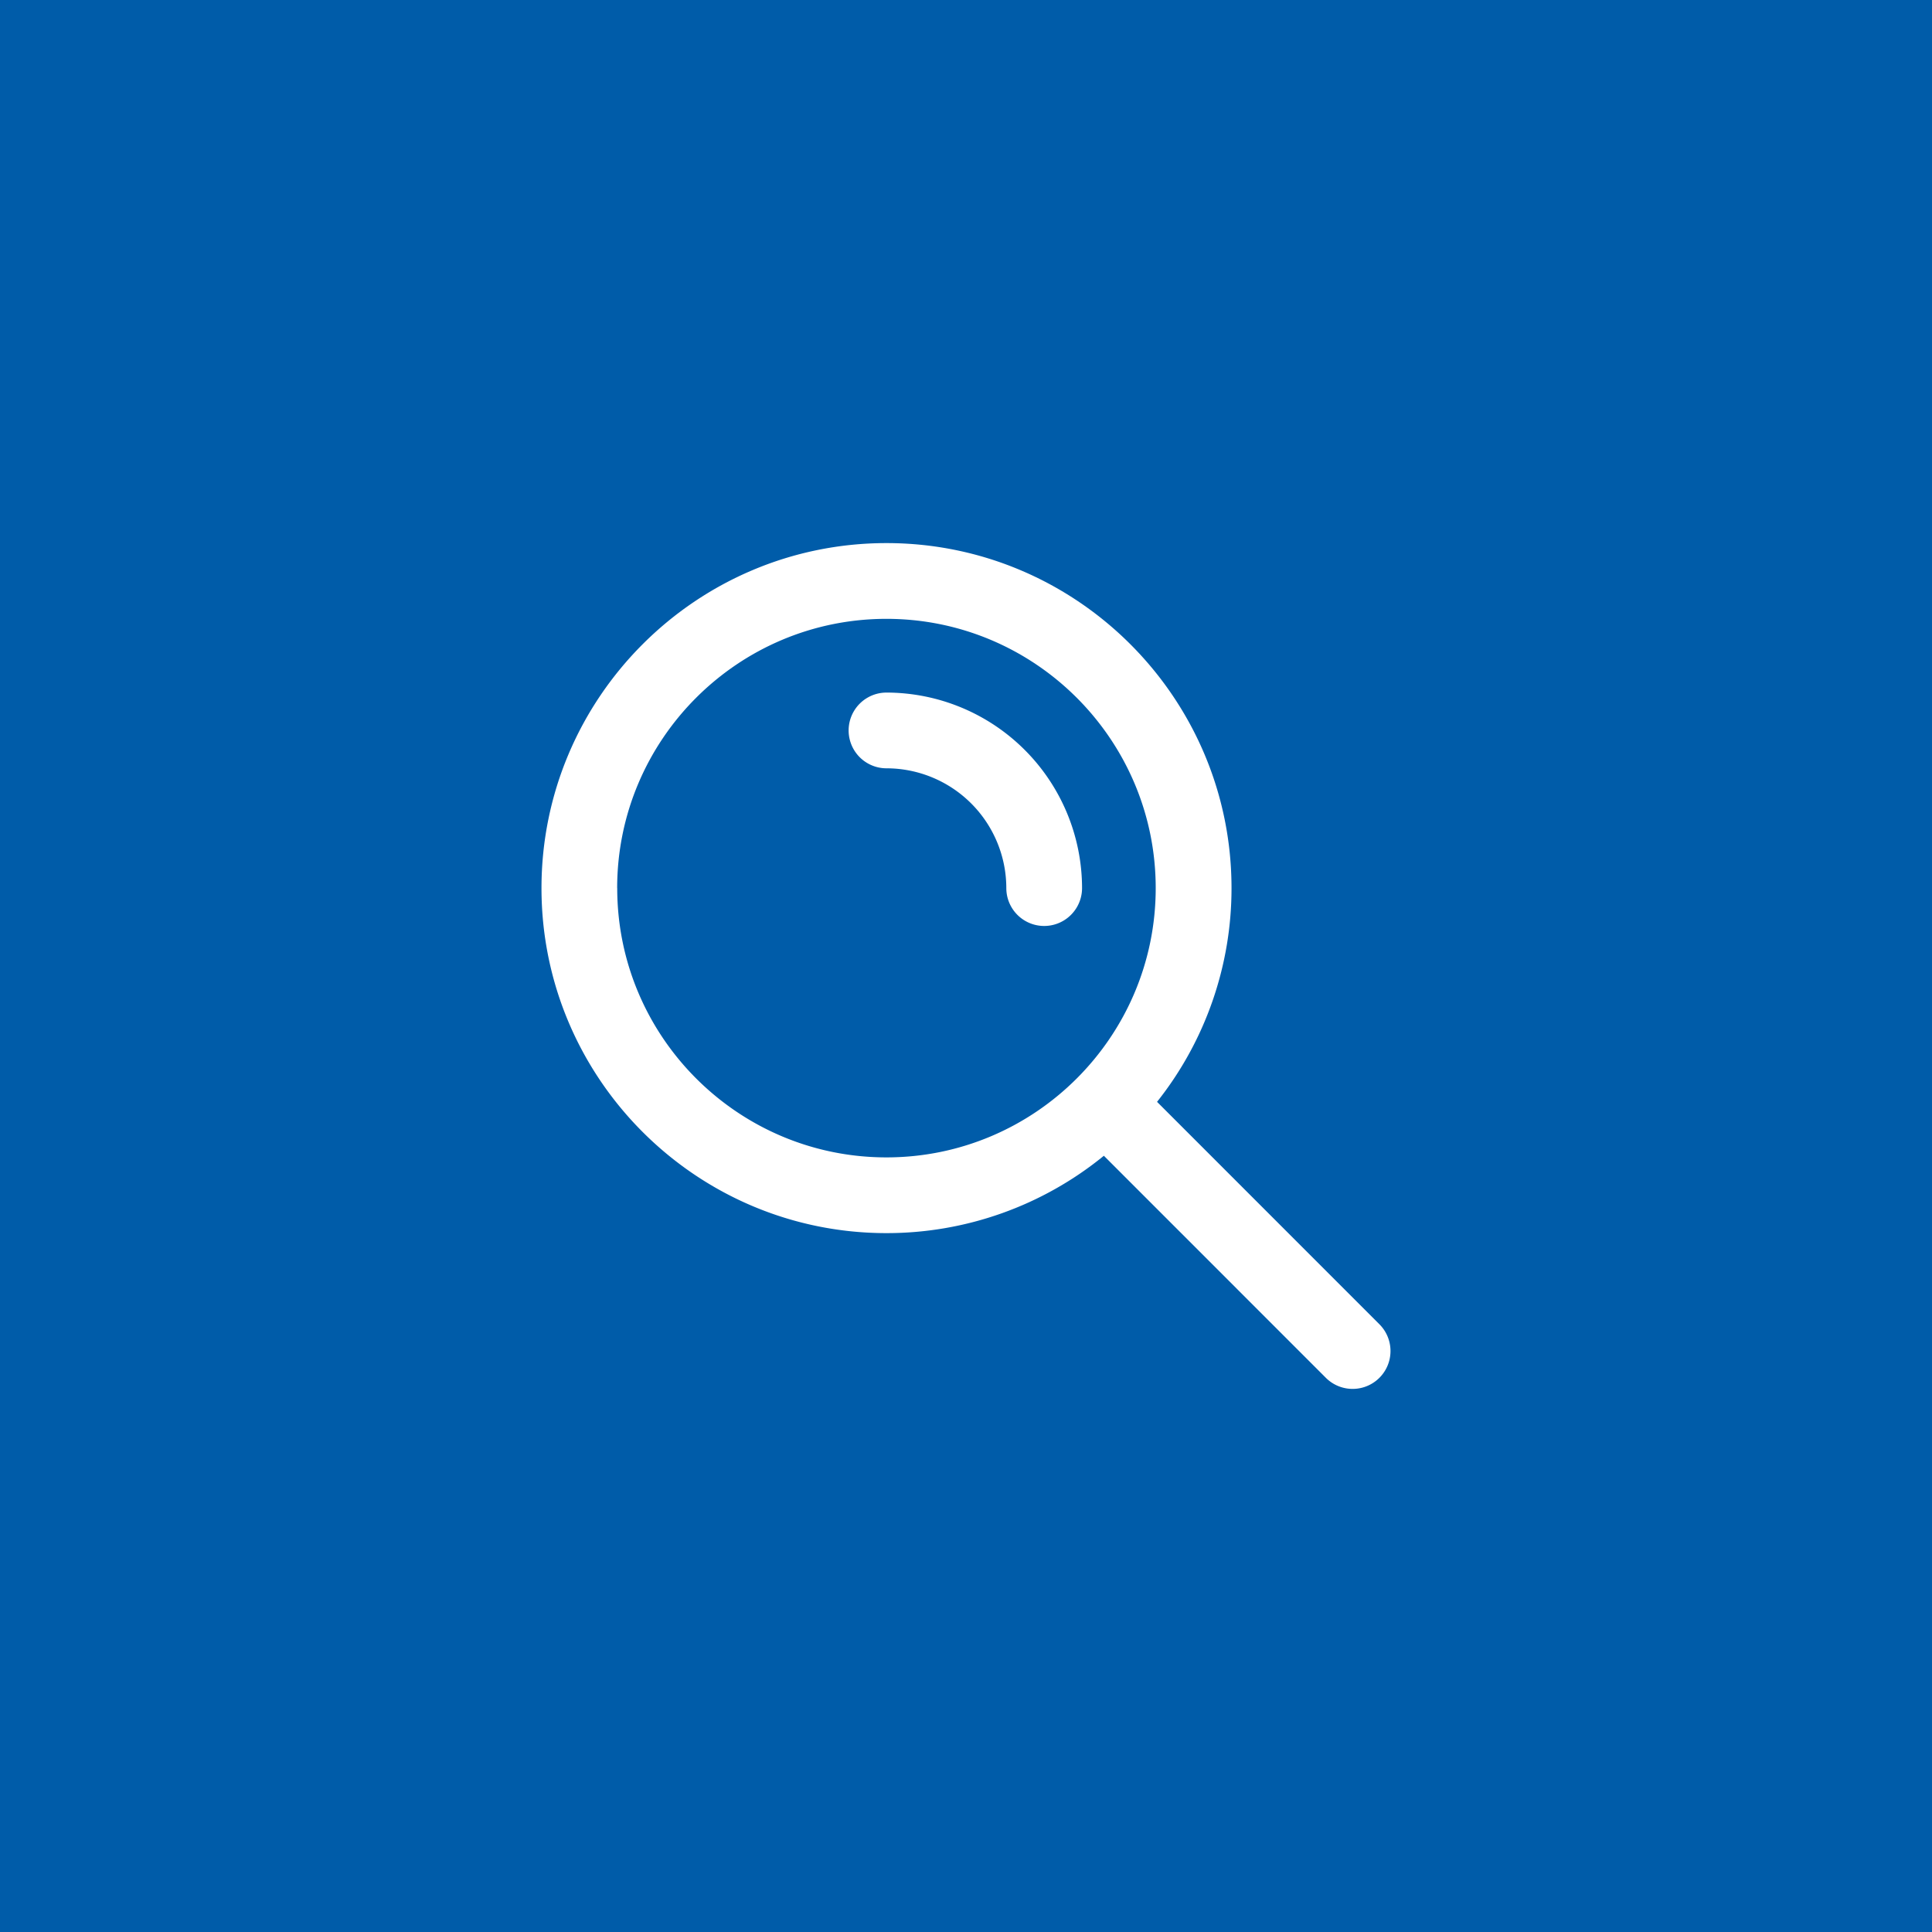 <svg xmlns="http://www.w3.org/2000/svg" viewBox="0 0 1024 1024"><defs><style>.cls-1{fill:#005ca9}.cls-2{fill:#fff}</style></defs><title>MapSearch</title><g id="Layer_2" data-name="Layer 2"><g id="Layer_1-2" data-name="Layer 1"><path class="cls-1" d="M0 0h1024v1024H0z"/><path id="_Path_" data-name="&lt;Path&gt;" class="cls-2" d="M469.86 367.08a20.07 20.07 0 0 0 0 40.14 63.57 63.57 0 0 1 63.51 63.49 20.07 20.07 0 0 0 40.14 0 103.76 103.76 0 0 0-103.65-103.63z"/><path id="_Compound_Path_" data-name="&lt;Compound Path&gt;" class="cls-2" d="M731.11 701.88L613.26 584a181.93 181.93 0 0 0 39.47-113.29c0-100.83-82-182.86-182.87-182.86S287 369.89 287 470.72s82 182.86 182.86 182.86a182 182 0 0 0 115.21-41l117.66 117.69a20.07 20.07 0 0 0 28.38-28.39zm-404-231.16c0-78.7 64-142.72 142.72-142.72s142.72 64 142.72 142.72-64 142.72-142.72 142.72-142.69-64.02-142.69-142.72z"/></g></g></svg>